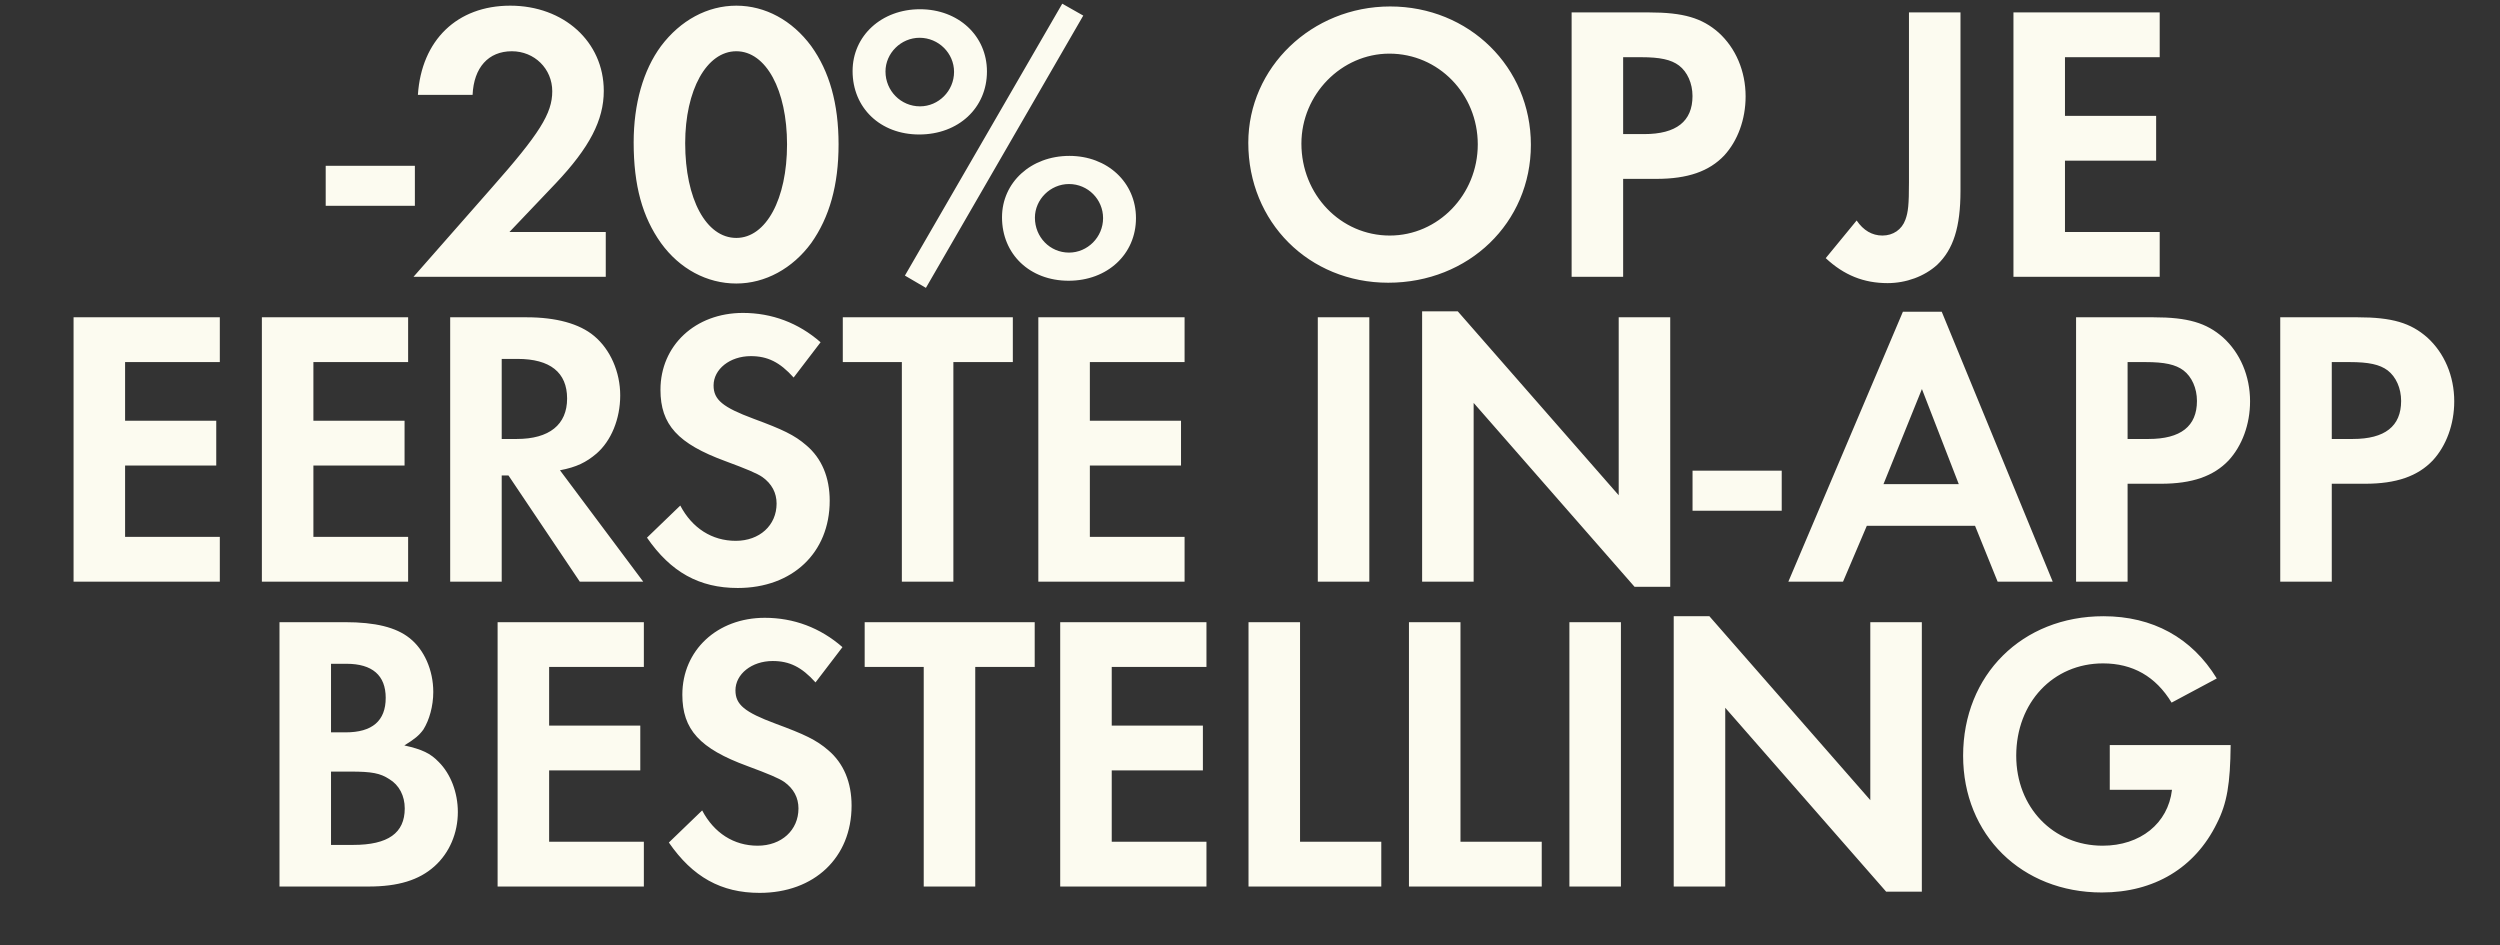 <svg width="328" height="124" viewBox="0 0 328 124" fill="none" xmlns="http://www.w3.org/2000/svg">
<rect x="0" y="0" width="328" height="124" fill="#333333" stroke="none"/>
<path d="M42.732 21.753H54.432V27.005H42.732V21.753ZM66.84 30.436H79.476V36.312H54.256L64.448 24.716C70.792 17.541 72.456 14.889 72.456 11.976C72.456 9.012 70.116 6.724 67.152 6.724C64.084 6.724 62.16 8.857 62.004 12.444H54.828C55.296 5.269 59.976 0.744 66.944 0.744C73.964 0.744 79.216 5.476 79.216 11.925C79.216 15.773 77.344 19.36 72.924 24.041L66.84 30.436ZM96.604 0.744C100.4 0.744 103.936 2.668 106.432 6.048C108.824 9.377 110.02 13.588 110.02 18.945C110.02 24.3 108.824 28.512 106.432 31.892C103.988 35.221 100.4 37.197 96.604 37.197C92.756 37.197 89.168 35.273 86.724 31.892C84.28 28.46 83.136 24.352 83.136 18.684C83.136 13.64 84.384 9.22 86.724 6.048C89.272 2.668 92.808 0.744 96.604 0.744ZM96.604 6.724C92.704 6.724 89.896 11.82 89.896 18.788C89.896 26.12 92.652 31.216 96.604 31.216C100.504 31.216 103.26 26.12 103.26 18.945C103.26 11.82 100.504 6.724 96.604 6.724ZM120.7 1.212C125.744 1.212 129.488 4.697 129.488 9.377C129.488 14.161 125.744 17.645 120.596 17.645C115.5 17.645 111.86 14.161 111.86 9.325C111.86 4.697 115.656 1.212 120.7 1.212ZM120.648 4.957C118.204 4.957 116.176 6.984 116.176 9.377C116.176 11.925 118.204 13.953 120.7 13.953C123.144 13.953 125.172 11.925 125.172 9.428C125.172 6.984 123.144 4.957 120.648 4.957ZM139.368 0.484L142.124 2.045L121.48 37.769L118.724 36.157L139.368 0.484ZM140.304 20.453C145.296 20.453 149.04 23.936 149.04 28.616C149.04 33.349 145.296 36.833 140.2 36.833C135.104 36.833 131.464 33.349 131.464 28.512C131.464 23.936 135.26 20.453 140.304 20.453ZM140.252 24.145C137.808 24.145 135.78 26.172 135.78 28.564C135.78 31.113 137.756 33.141 140.252 33.141C142.696 33.141 144.724 31.113 144.724 28.616C144.724 26.172 142.748 24.145 140.252 24.145ZM182.392 0.848C192.74 0.848 200.852 8.805 200.852 18.997C200.852 29.241 192.688 37.093 182.132 37.093C171.732 37.093 163.776 29.137 163.776 18.736C163.776 8.857 172.096 0.848 182.392 0.848ZM182.288 7.037C175.996 7.037 170.744 12.393 170.744 18.84C170.744 25.549 175.892 30.904 182.34 30.904C188.684 30.904 193.884 25.549 193.884 18.945C193.884 12.341 188.736 7.037 182.288 7.037ZM212.956 23.468V36.312H206.196V1.629H216.336C220.86 1.629 223.304 2.357 225.488 4.28C227.724 6.309 229.024 9.325 229.024 12.652C229.024 15.668 227.984 18.477 226.216 20.401C224.24 22.48 221.432 23.468 217.324 23.468H212.956ZM212.956 17.593H215.712C219.924 17.593 222.056 15.928 222.056 12.601C222.056 10.937 221.38 9.428 220.288 8.597C219.248 7.816 217.792 7.505 215.296 7.505H212.956V17.593ZM257.216 1.629V25.029C257.216 29.812 256.28 32.724 254.148 34.752C252.484 36.261 250.092 37.145 247.648 37.145C244.528 37.145 241.928 36.105 239.536 33.868L243.592 28.928C244.476 30.229 245.62 30.904 246.972 30.904C248.376 30.904 249.52 30.125 249.988 28.825C250.352 27.837 250.456 26.849 250.456 23.936V1.629H257.216ZM283.353 7.505H270.925V15.2H282.885V21.076H270.925V30.436H283.353V36.312H264.165V1.629H283.353V7.505ZM28.84 47.505H16.412V55.2H28.372V61.077H16.412V70.436H28.84V76.312H9.652V41.629H28.84V47.505ZM53.546 47.505H41.118V55.2H53.078V61.077H41.118V70.436H53.546V76.312H34.358V41.629H53.546V47.505ZM73.468 61.7L84.388 76.312H76.068L66.708 62.377H65.824V76.312H59.064V41.629H69.1C72.948 41.629 76.016 42.461 77.94 44.072C80.072 45.84 81.372 48.804 81.372 51.873C81.372 54.992 80.176 57.852 78.252 59.517C76.9 60.66 75.652 61.285 73.468 61.7ZM65.824 57.593H67.8C72.064 57.593 74.404 55.721 74.404 52.288C74.404 48.856 72.168 47.089 67.904 47.089H65.824V57.593ZM107.661 44.904L104.125 49.532C102.305 47.505 100.693 46.724 98.508 46.724C95.752 46.724 93.621 48.441 93.621 50.572C93.621 52.444 94.817 53.432 98.873 54.941C102.669 56.344 104.229 57.072 105.789 58.425C107.817 60.141 108.857 62.636 108.857 65.704C108.857 72.516 103.969 77.144 96.793 77.144C91.749 77.144 88.004 75.064 84.885 70.54L89.252 66.329C90.812 69.293 93.412 70.957 96.532 70.957C99.653 70.957 101.889 68.928 101.889 66.069C101.889 64.665 101.265 63.468 100.017 62.584C99.341 62.117 97.989 61.544 95.18 60.505C88.941 58.217 86.653 55.721 86.653 51.145C86.653 45.321 91.228 41.056 97.469 41.056C101.265 41.056 104.749 42.356 107.661 44.904ZM125.083 76.312H118.323V47.505H110.575V41.629H132.883V47.505H125.083V76.312ZM155.417 47.505H142.989V55.2H154.949V61.077H142.989V70.436H155.417V76.312H136.229V41.629H155.417V47.505ZM179.655 41.629V76.312H172.895V41.629H179.655ZM186.582 76.312V40.849H191.262L212.374 64.977V41.629H219.134V76.989H214.454L193.342 52.861V76.312H186.582ZM222.061 61.752H233.761V67.004H222.061V61.752ZM259.124 68.981H244.928L241.808 76.312H234.632L249.66 40.901H254.756L269.316 76.312H262.088L259.124 68.981ZM256.992 63.52L252.156 51.041L247.112 63.52H256.992ZM279.14 63.468V76.312H272.38V41.629H282.52C287.044 41.629 289.488 42.356 291.672 44.281C293.908 46.309 295.208 49.325 295.208 52.653C295.208 55.669 294.168 58.477 292.4 60.401C290.424 62.48 287.616 63.468 283.508 63.468H279.14ZM279.14 57.593H281.896C286.108 57.593 288.24 55.928 288.24 52.6C288.24 50.937 287.564 49.428 286.472 48.596C285.432 47.816 283.976 47.505 281.48 47.505H279.14V57.593ZM305.928 63.468V76.312H299.168V41.629H309.308C313.832 41.629 316.276 42.356 318.46 44.281C320.696 46.309 321.996 49.325 321.996 52.653C321.996 55.669 320.956 58.477 319.188 60.401C317.212 62.48 314.404 63.468 310.296 63.468H305.928ZM305.928 57.593H308.684C312.896 57.593 315.028 55.928 315.028 52.6C315.028 50.937 314.352 49.428 313.26 48.596C312.22 47.816 310.764 47.505 308.268 47.505H305.928V57.593ZM36.669 116.312V81.629H45.249C49.254 81.629 51.958 82.305 53.725 83.709C55.65 85.216 56.846 87.921 56.846 90.781C56.846 92.653 56.325 94.472 55.545 95.721C54.974 96.501 54.401 96.969 53.05 97.8C55.389 98.32 56.481 98.841 57.574 99.984C59.133 101.544 60.069 103.988 60.069 106.536C60.069 109.292 58.977 111.892 57.002 113.66C54.974 115.48 52.218 116.312 48.37 116.312H36.669ZM43.429 96.085H45.353C48.837 96.085 50.605 94.576 50.605 91.561C50.605 88.597 48.837 87.088 45.458 87.088H43.429V96.085ZM43.429 110.852H46.342C50.917 110.852 53.102 109.292 53.102 106.068C53.102 104.404 52.373 103 51.074 102.22C49.877 101.44 48.785 101.232 45.977 101.232H43.429V110.852ZM84.474 87.504H72.046V95.201H84.006V101.076H72.046V110.436H84.474V116.312H65.286V81.629H84.474V87.504ZM110.531 84.904L106.995 89.532C105.175 87.504 103.563 86.725 101.379 86.725C98.623 86.725 96.491 88.441 96.491 90.573C96.491 92.445 97.687 93.433 101.743 94.941C105.539 96.344 107.099 97.073 108.659 98.424C110.687 100.14 111.727 102.636 111.727 105.704C111.727 112.516 106.839 117.145 99.663 117.145C94.619 117.145 90.875 115.064 87.755 110.54L92.123 106.328C93.683 109.292 96.283 110.956 99.403 110.956C102.523 110.956 104.759 108.928 104.759 106.068C104.759 104.664 104.135 103.468 102.887 102.585C102.211 102.116 100.859 101.544 98.051 100.504C91.811 98.216 89.523 95.721 89.523 91.144C89.523 85.32 94.099 81.056 100.339 81.056C104.135 81.056 107.619 82.356 110.531 84.904ZM127.953 116.312H121.193V87.504H113.445V81.629H135.753V87.504H127.953V116.312ZM158.287 87.504H145.859V95.201H157.819V101.076H145.859V110.436H158.287V116.312H139.099V81.629H158.287V87.504ZM170.565 81.629V110.436H181.225V116.312H163.805V81.629H170.565ZM191.615 81.629V110.436H202.275V116.312H184.855V81.629H191.615ZM212.665 81.629V116.312H205.905V81.629H212.665ZM219.592 116.312V80.849H224.272L245.384 104.976V81.629H252.144V116.989H247.464L226.352 92.861V116.312H219.592ZM276.801 97.749H292.661C292.609 102.844 292.193 105.392 290.841 108.044C287.981 113.868 282.625 117.093 275.761 117.093C265.257 117.093 257.561 109.552 257.561 99.153C257.561 88.544 265.309 80.849 275.969 80.849C282.417 80.849 287.565 83.656 290.841 89.013L284.913 92.184C282.833 88.752 279.817 87.037 275.917 87.037C269.365 87.037 264.529 92.184 264.529 99.153C264.529 105.912 269.365 110.956 275.865 110.956C280.805 110.956 284.445 108.044 284.965 103.624H276.801V97.749Z" fill="#FCFBF0"/>
</svg>
